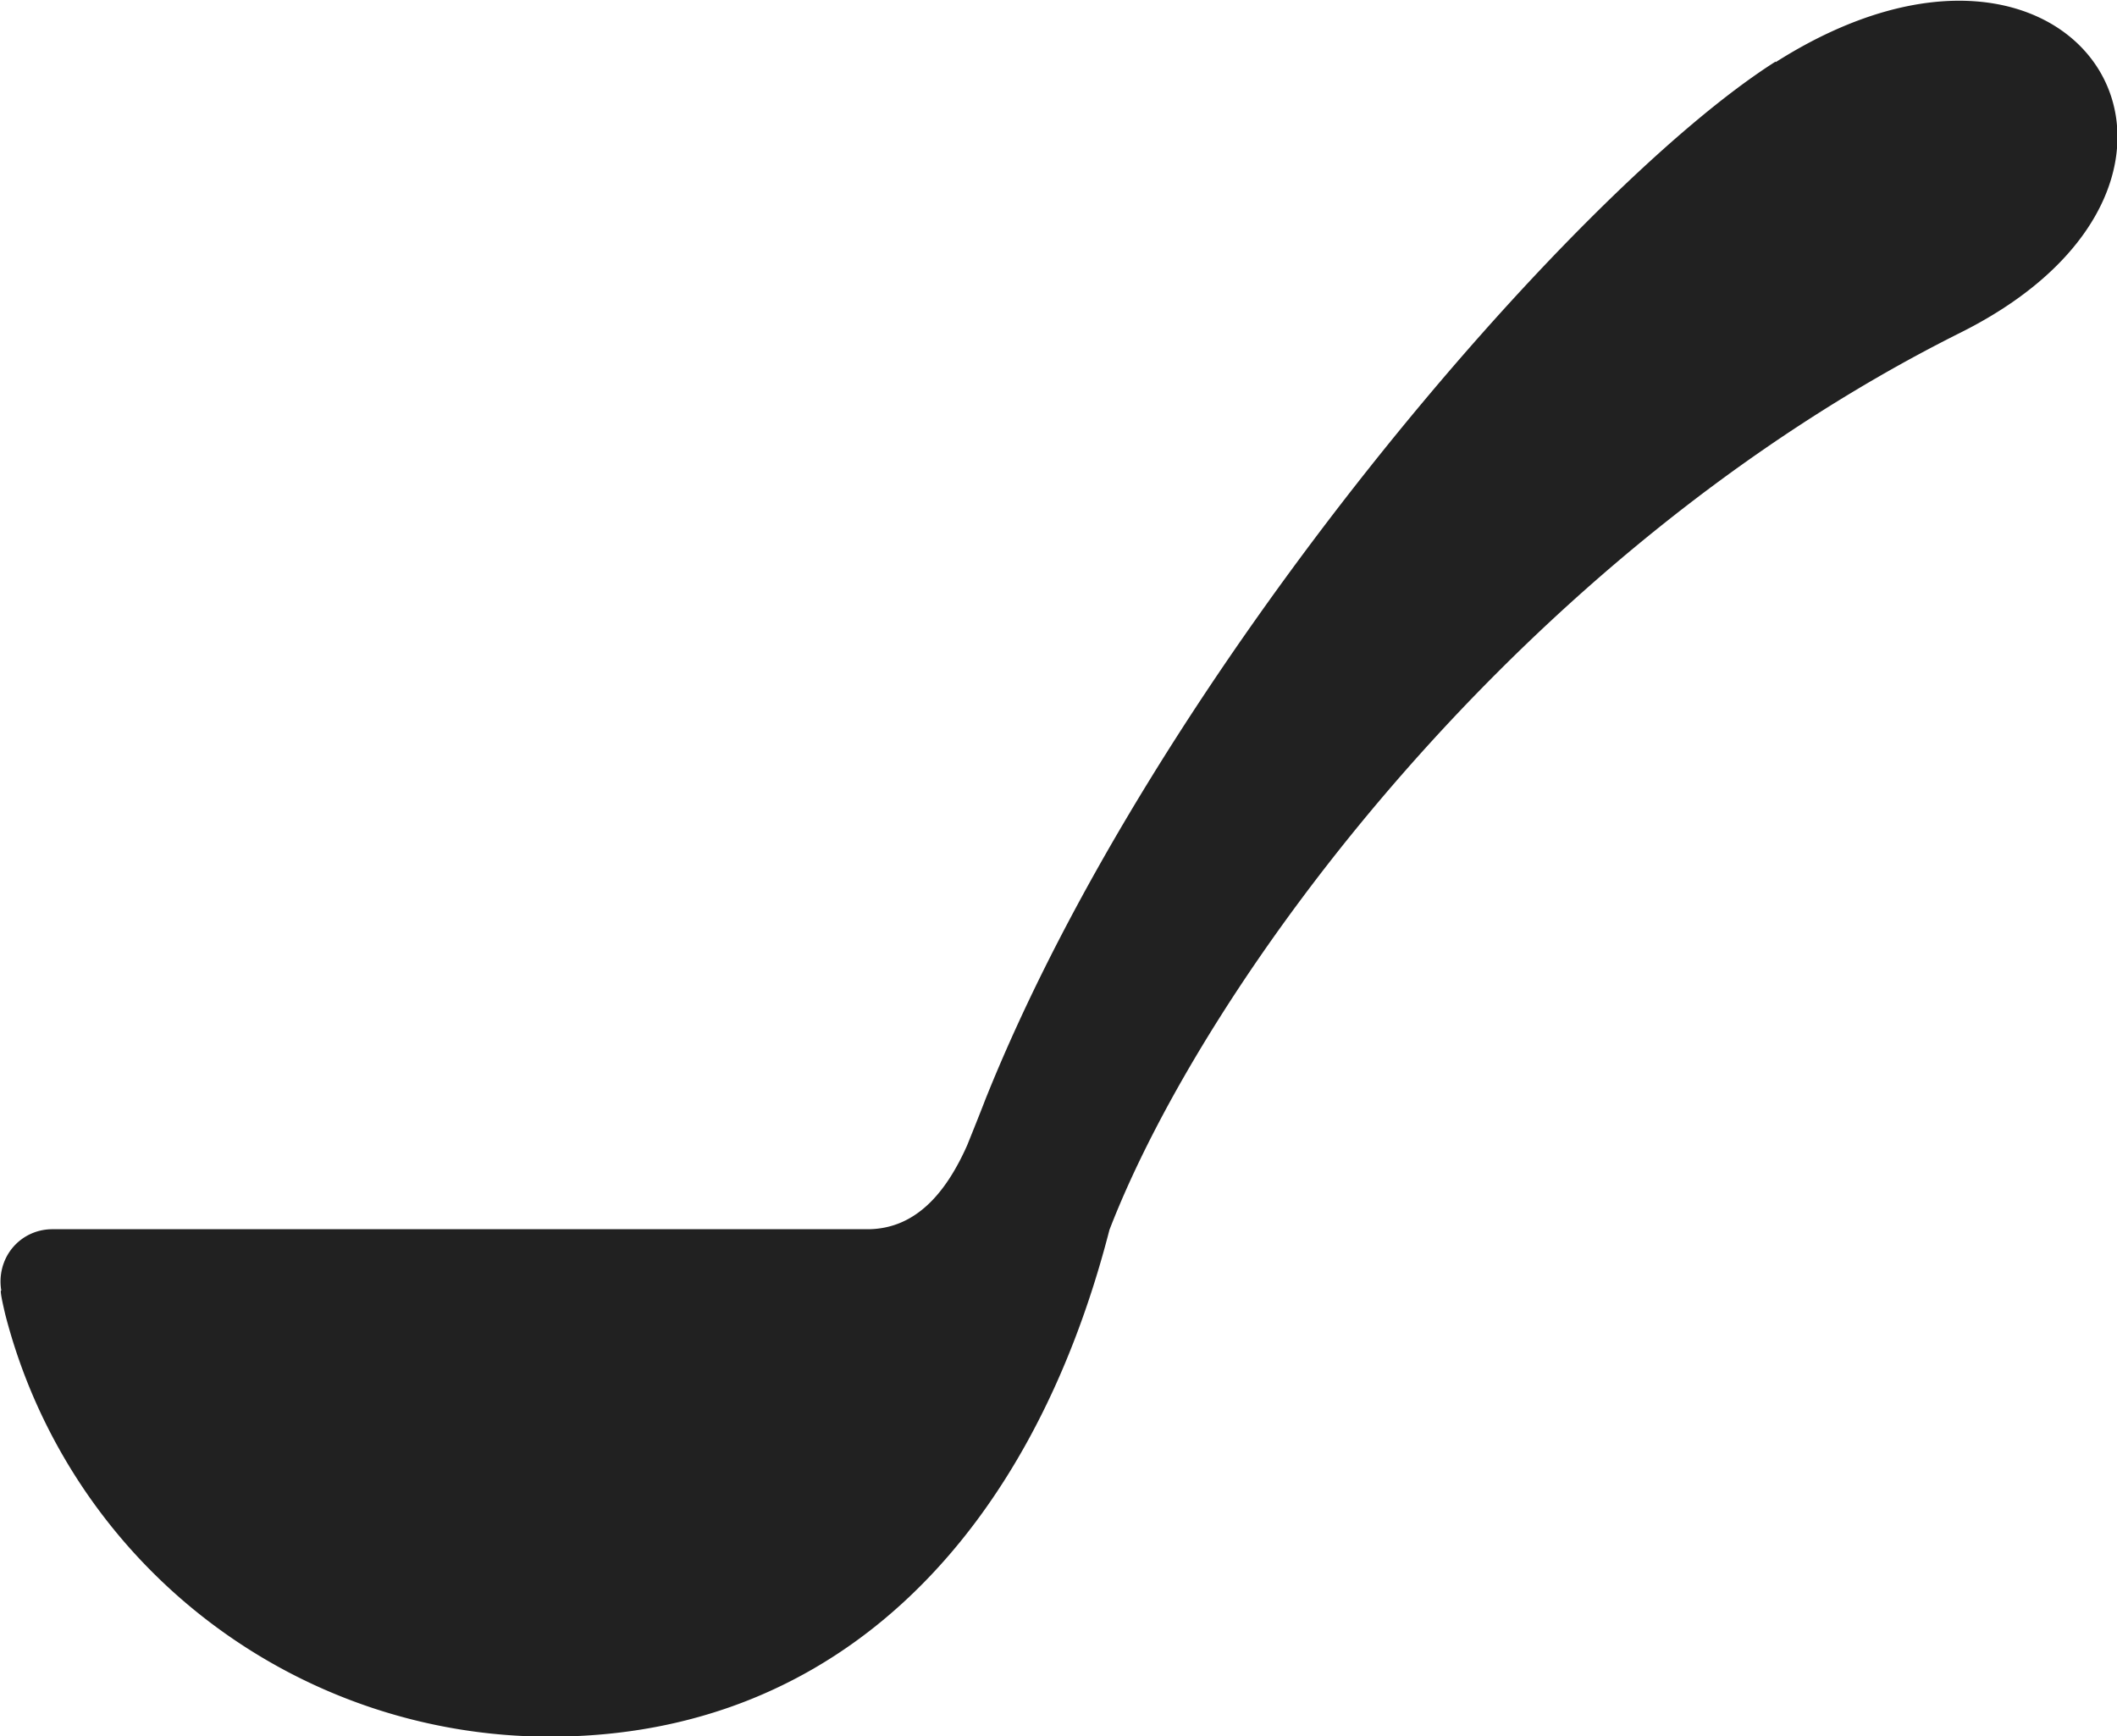 <svg xmlns="http://www.w3.org/2000/svg" viewBox="0 0 32 26.24"><path d="M26.84.93c-3.07 1.95-9.37 9.25-11.95 15.7-.06.16-.27.68-.27.68-.32.72-.78 1.27-1.51 1.27H.79c-.23 0-.45.1-.6.28-.15.18-.21.42-.17.65 0 0-.04-.06.06.36a8.499 8.499 0 008.23 6.38c4.41 0 7.29-3.11 8.46-7.66 1.43-3.71 6.14-10.2 12.86-13.56 4.65-2.32 1.81-7.01-2.79-4.09z" fill="#212121"/></svg>